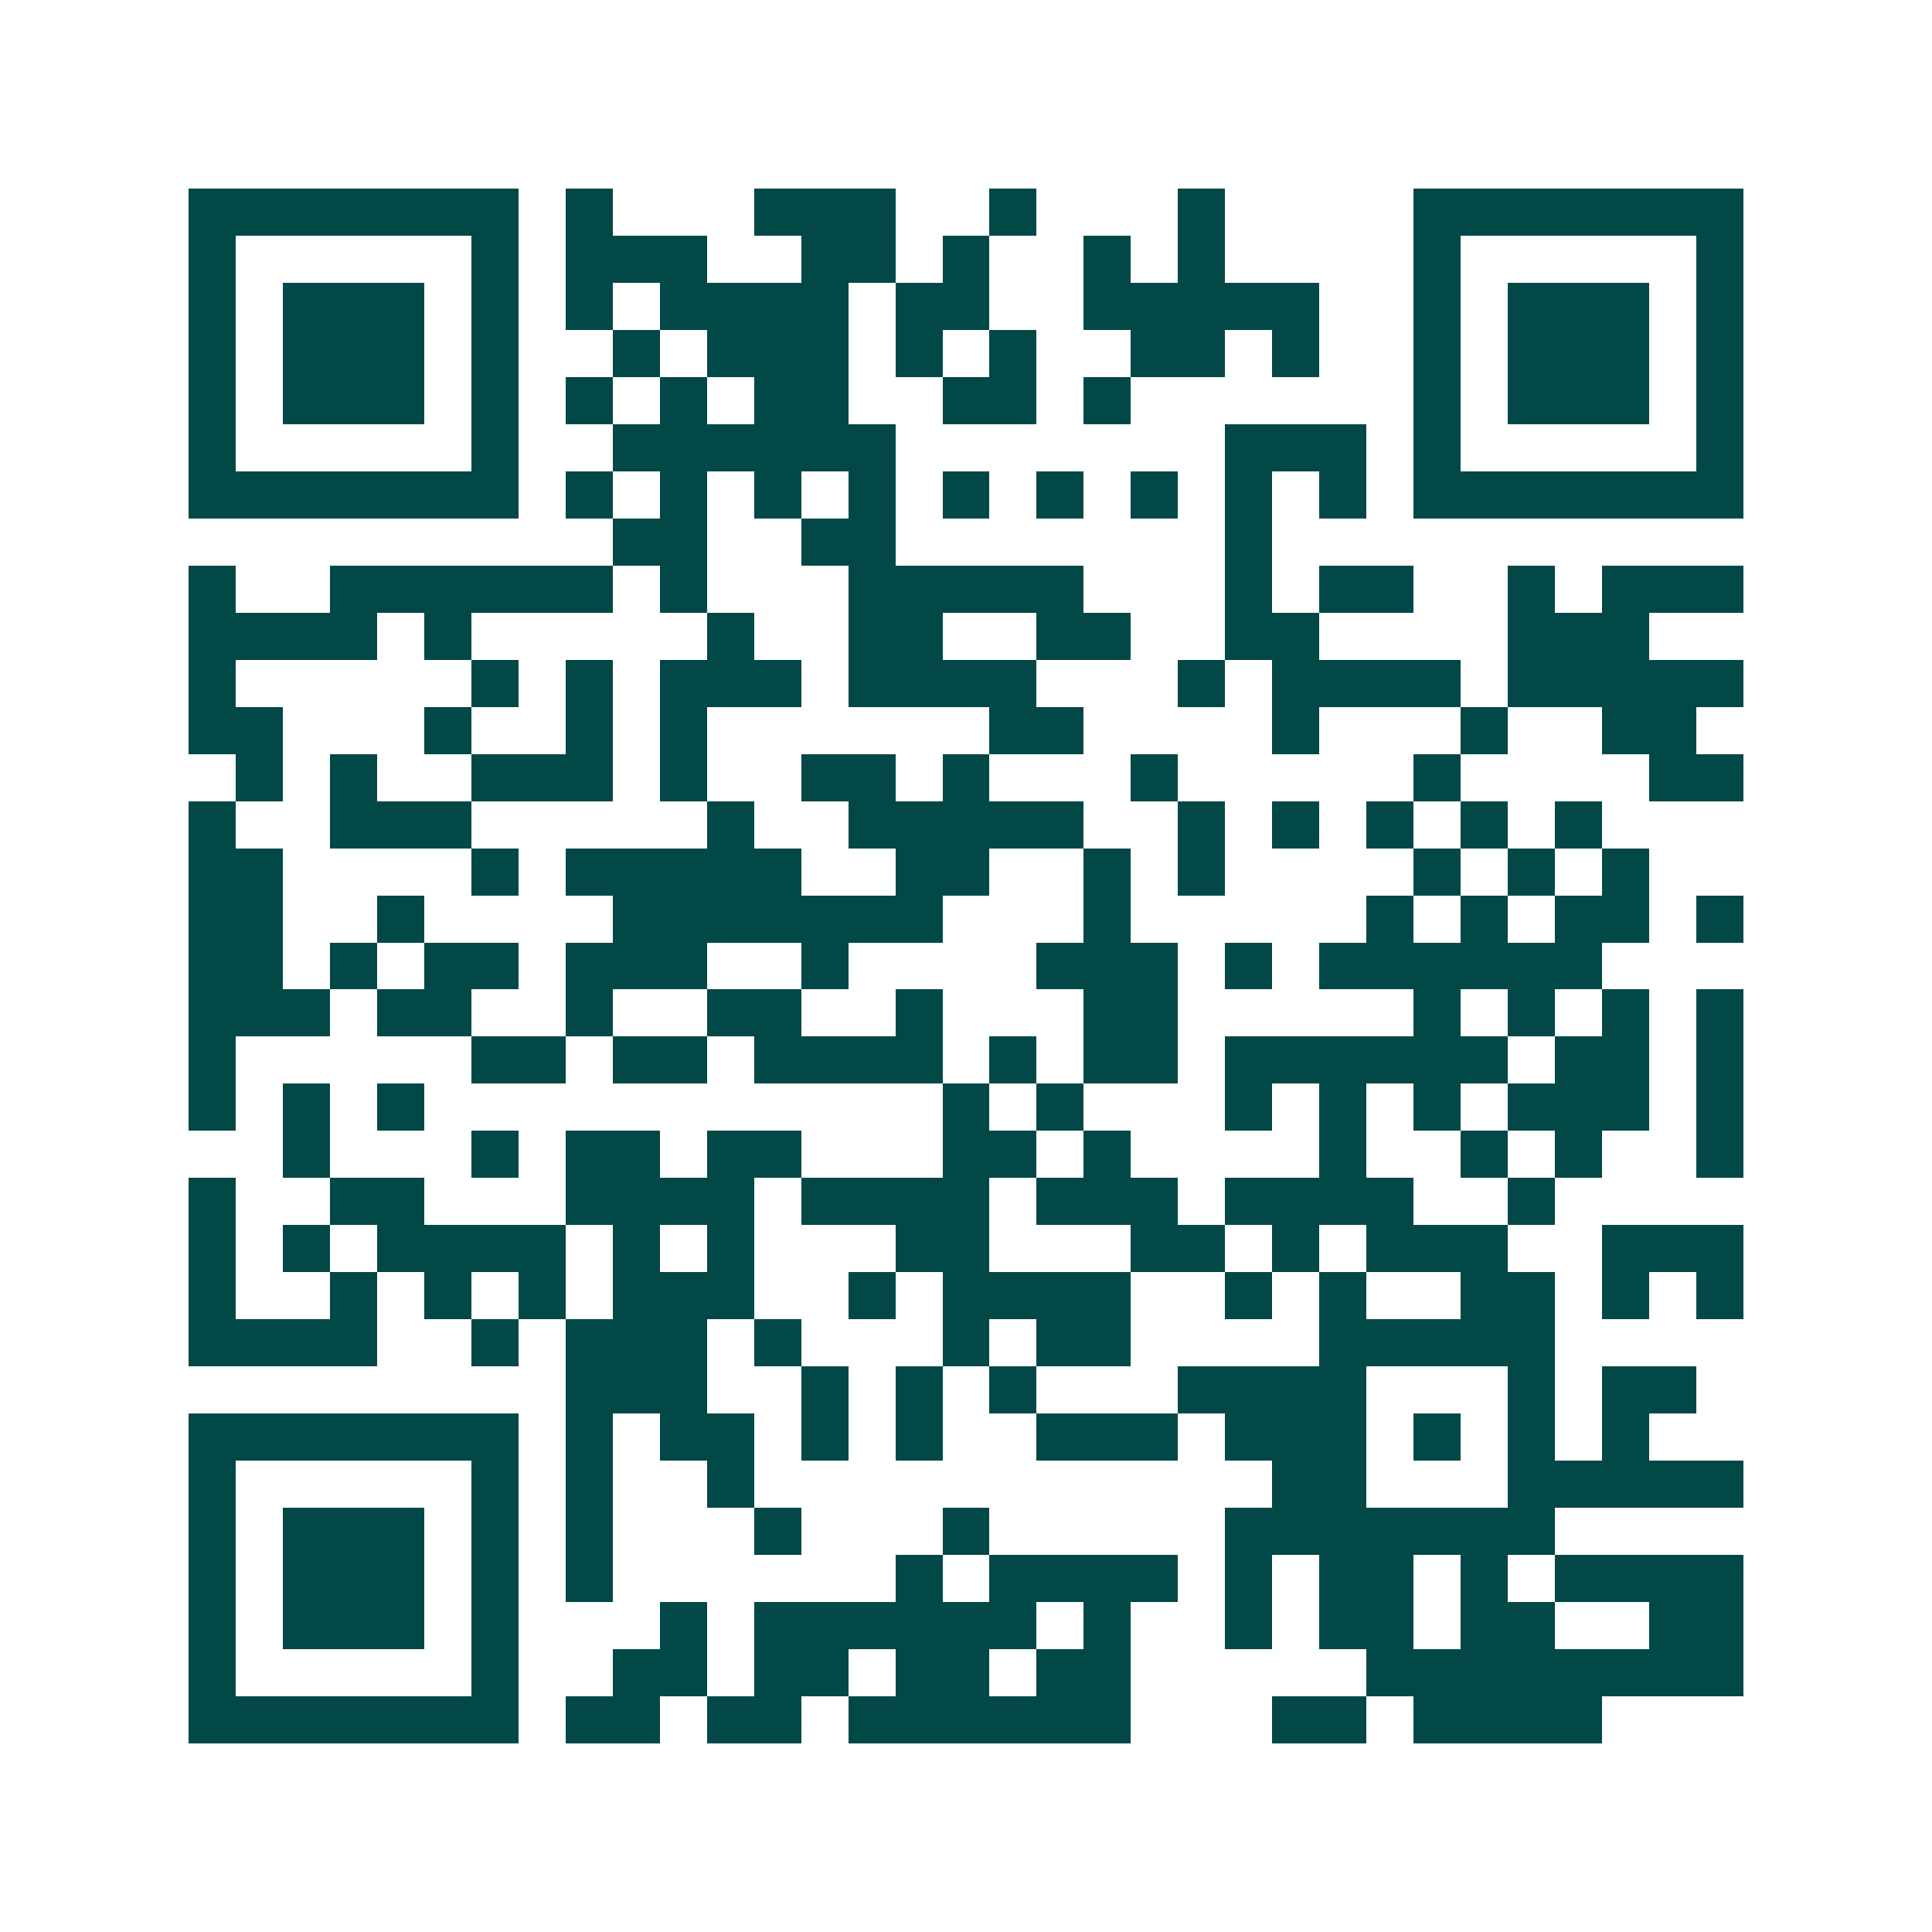 <svg xmlns="http://www.w3.org/2000/svg" width="200" height="200" viewBox="0 0 41 41" shape-rendering="crispEdges"><path fill="#ffffff" d="M0 0h41v41H0z"/><path stroke="#014847" d="M4 4.5h7m1 0h1m3 0h3m2 0h1m3 0h1m4 0h7M4 5.5h1m5 0h1m1 0h3m2 0h2m1 0h1m2 0h1m1 0h1m4 0h1m5 0h1M4 6.5h1m1 0h3m1 0h1m1 0h1m1 0h4m1 0h2m2 0h5m2 0h1m1 0h3m1 0h1M4 7.5h1m1 0h3m1 0h1m2 0h1m1 0h3m1 0h1m1 0h1m2 0h2m1 0h1m2 0h1m1 0h3m1 0h1M4 8.5h1m1 0h3m1 0h1m1 0h1m1 0h1m1 0h2m2 0h2m1 0h1m6 0h1m1 0h3m1 0h1M4 9.5h1m5 0h1m2 0h6m7 0h3m1 0h1m5 0h1M4 10.5h7m1 0h1m1 0h1m1 0h1m1 0h1m1 0h1m1 0h1m1 0h1m1 0h1m1 0h1m1 0h7M13 11.5h2m2 0h2m7 0h1M4 12.5h1m2 0h6m1 0h1m3 0h5m3 0h1m1 0h2m2 0h1m1 0h3M4 13.5h4m1 0h1m5 0h1m2 0h2m2 0h2m2 0h2m4 0h3M4 14.5h1m5 0h1m1 0h1m1 0h3m1 0h4m3 0h1m1 0h4m1 0h5M4 15.5h2m3 0h1m2 0h1m1 0h1m6 0h2m4 0h1m3 0h1m2 0h2M5 16.5h1m1 0h1m2 0h3m1 0h1m2 0h2m1 0h1m3 0h1m5 0h1m4 0h2M4 17.5h1m2 0h3m5 0h1m2 0h5m2 0h1m1 0h1m1 0h1m1 0h1m1 0h1M4 18.5h2m4 0h1m1 0h5m2 0h2m2 0h1m1 0h1m4 0h1m1 0h1m1 0h1M4 19.5h2m2 0h1m4 0h7m3 0h1m5 0h1m1 0h1m1 0h2m1 0h1M4 20.5h2m1 0h1m1 0h2m1 0h3m2 0h1m4 0h3m1 0h1m1 0h6M4 21.5h3m1 0h2m2 0h1m2 0h2m2 0h1m3 0h2m5 0h1m1 0h1m1 0h1m1 0h1M4 22.5h1m5 0h2m1 0h2m1 0h4m1 0h1m1 0h2m1 0h6m1 0h2m1 0h1M4 23.5h1m1 0h1m1 0h1m11 0h1m1 0h1m3 0h1m1 0h1m1 0h1m1 0h3m1 0h1M6 24.5h1m3 0h1m1 0h2m1 0h2m3 0h2m1 0h1m4 0h1m2 0h1m1 0h1m2 0h1M4 25.5h1m2 0h2m3 0h4m1 0h4m1 0h3m1 0h4m2 0h1M4 26.5h1m1 0h1m1 0h4m1 0h1m1 0h1m3 0h2m3 0h2m1 0h1m1 0h3m2 0h3M4 27.5h1m2 0h1m1 0h1m1 0h1m1 0h3m2 0h1m1 0h4m2 0h1m1 0h1m2 0h2m1 0h1m1 0h1M4 28.5h4m2 0h1m1 0h3m1 0h1m3 0h1m1 0h2m4 0h5M12 29.5h3m2 0h1m1 0h1m1 0h1m3 0h4m3 0h1m1 0h2M4 30.5h7m1 0h1m1 0h2m1 0h1m1 0h1m2 0h3m1 0h3m1 0h1m1 0h1m1 0h1M4 31.5h1m5 0h1m1 0h1m2 0h1m11 0h2m3 0h5M4 32.5h1m1 0h3m1 0h1m1 0h1m3 0h1m3 0h1m5 0h7M4 33.5h1m1 0h3m1 0h1m1 0h1m6 0h1m1 0h4m1 0h1m1 0h2m1 0h1m1 0h4M4 34.5h1m1 0h3m1 0h1m3 0h1m1 0h6m1 0h1m2 0h1m1 0h2m1 0h2m2 0h2M4 35.5h1m5 0h1m2 0h2m1 0h2m1 0h2m1 0h2m5 0h8M4 36.5h7m1 0h2m1 0h2m1 0h6m3 0h2m1 0h4"/></svg>
